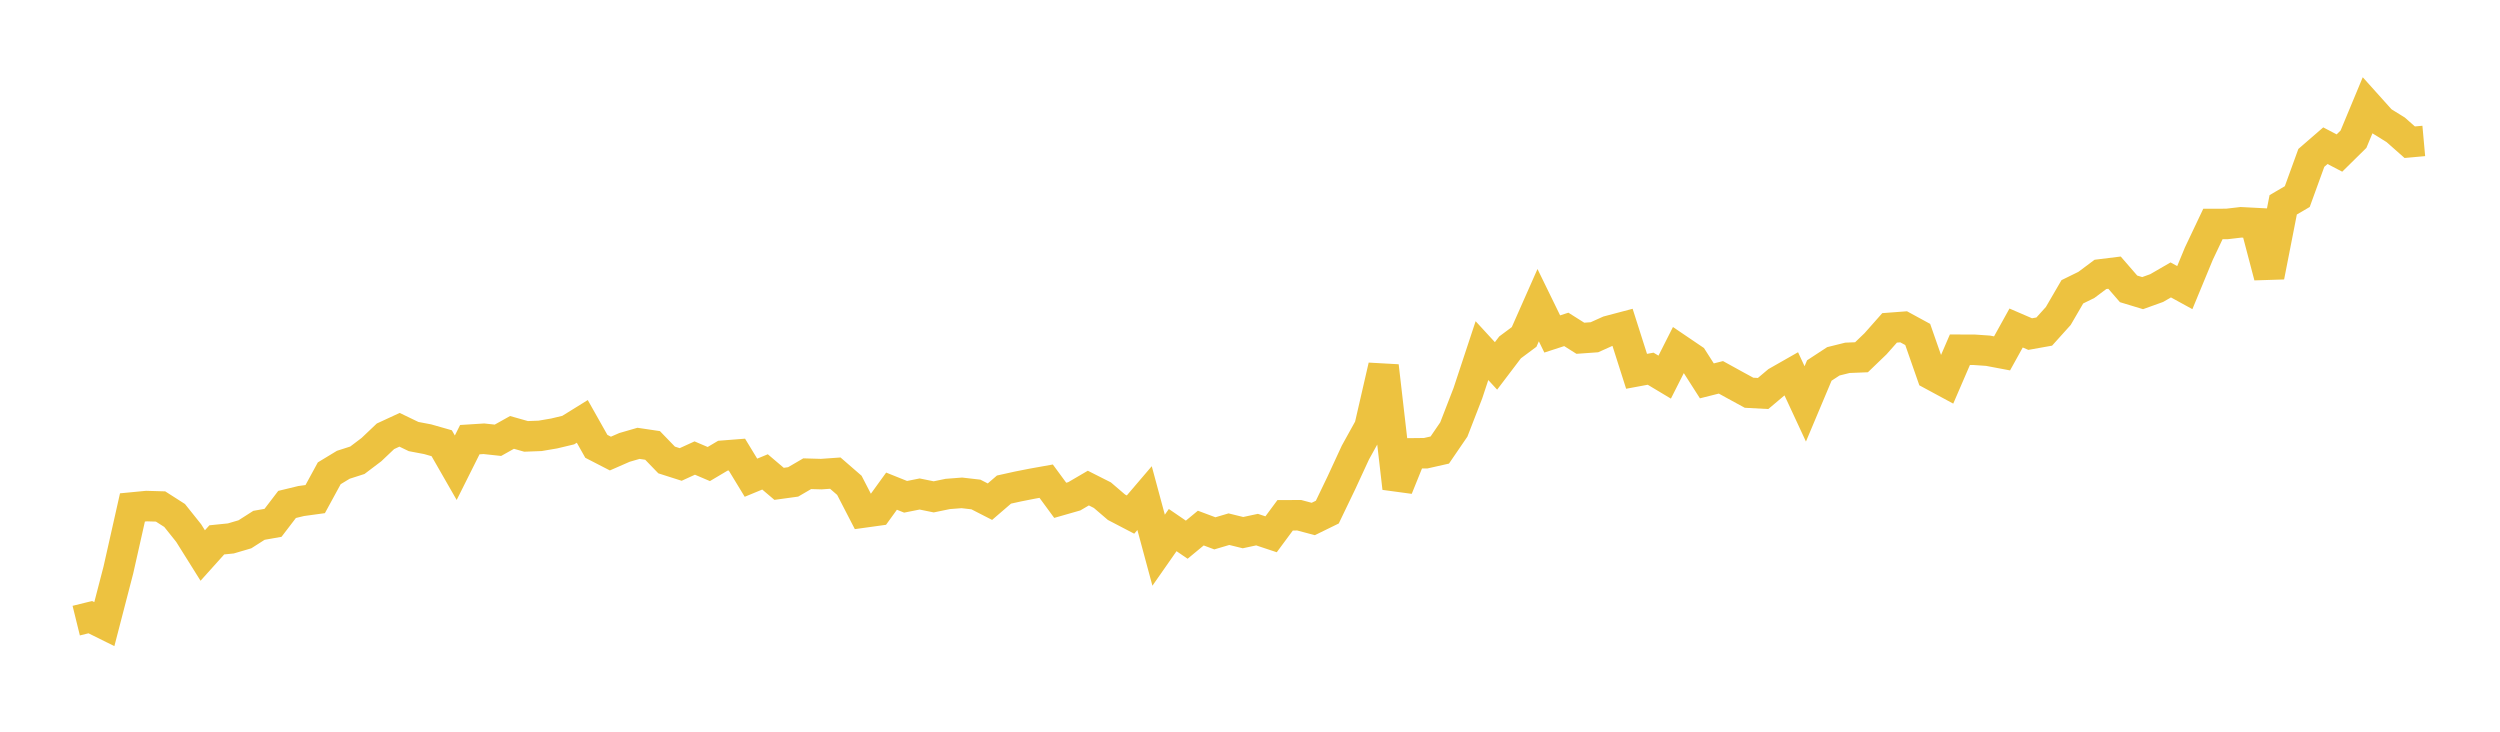 <svg width="164" height="48" xmlns="http://www.w3.org/2000/svg" xmlns:xlink="http://www.w3.org/1999/xlink"><path fill="none" stroke="rgb(237,194,64)" stroke-width="2" d="M5,40.713L5.922,40.486L6.844,40.943L7.766,37.389L8.689,33.288L9.611,33.199L10.533,33.225L11.455,33.815L12.377,34.969L13.299,36.442L14.222,35.415L15.144,35.321L16.066,35.05L16.988,34.461L17.91,34.298L18.832,33.091L19.754,32.868L20.677,32.741L21.599,31.048L22.521,30.489L23.443,30.193L24.365,29.496L25.287,28.621L26.21,28.194L27.132,28.638L28.054,28.813L28.976,29.076L29.898,30.684L30.82,28.841L31.743,28.783L32.665,28.882L33.587,28.366L34.509,28.627L35.431,28.592L36.353,28.435L37.275,28.215L38.198,27.643L39.12,29.279L40.042,29.754L40.964,29.35L41.886,29.083L42.808,29.22L43.731,30.175L44.653,30.469L45.575,30.048L46.497,30.441L47.419,29.894L48.341,29.822L49.263,31.338L50.186,30.957L51.108,31.74L52.03,31.613L52.952,31.076L53.874,31.102L54.796,31.037L55.719,31.838L56.641,33.623L57.563,33.495L58.485,32.22L59.407,32.59L60.329,32.406L61.251,32.594L62.174,32.403L63.096,32.332L64.018,32.438L64.94,32.91L65.862,32.116L66.784,31.912L67.707,31.73L68.629,31.565L69.551,32.821L70.473,32.557L71.395,32.018L72.317,32.484L73.24,33.275L74.162,33.756L75.084,32.676L76.006,36.094L76.928,34.774L77.85,35.404L78.772,34.642L79.695,34.987L80.617,34.714L81.539,34.941L82.461,34.743L83.383,35.05L84.305,33.804L85.228,33.8L86.15,34.045L87.072,33.594L87.994,31.677L88.916,29.683L89.838,28.018L90.76,24.01L91.683,32.022L92.605,29.741L93.527,29.731L94.449,29.523L95.371,28.174L96.293,25.794L97.216,23.001L98.138,24.004L99.06,22.789L99.982,22.103L100.904,20.019L101.826,21.908L102.749,21.608L103.671,22.19L104.593,22.124L105.515,21.71L106.437,21.466L107.359,24.358L108.281,24.187L109.204,24.74L110.126,22.917L111.048,23.542L111.97,24.985L112.892,24.753L113.814,25.261L114.737,25.764L115.659,25.813L116.581,25.037L117.503,24.512L118.425,26.496L119.347,24.305L120.269,23.702L121.192,23.473L122.114,23.436L123.036,22.55L123.958,21.508L124.88,21.439L125.802,21.941L126.725,24.581L127.647,25.079L128.569,22.943L129.491,22.944L130.413,23.008L131.335,23.182L132.257,21.517L133.18,21.916L134.102,21.751L135.024,20.727L135.946,19.142L136.868,18.689L137.79,18L138.713,17.886L139.635,18.95L140.557,19.229L141.479,18.897L142.401,18.363L143.323,18.868L144.246,16.636L145.168,14.692L146.09,14.69L147.012,14.583L147.934,14.631L148.856,18.14L149.778,13.436L150.701,12.897L151.623,10.357L152.545,9.558L153.467,10.039L154.389,9.131L155.311,6.915L156.234,7.943L157.156,8.515L158.078,9.329L159,9.246"></path></svg>